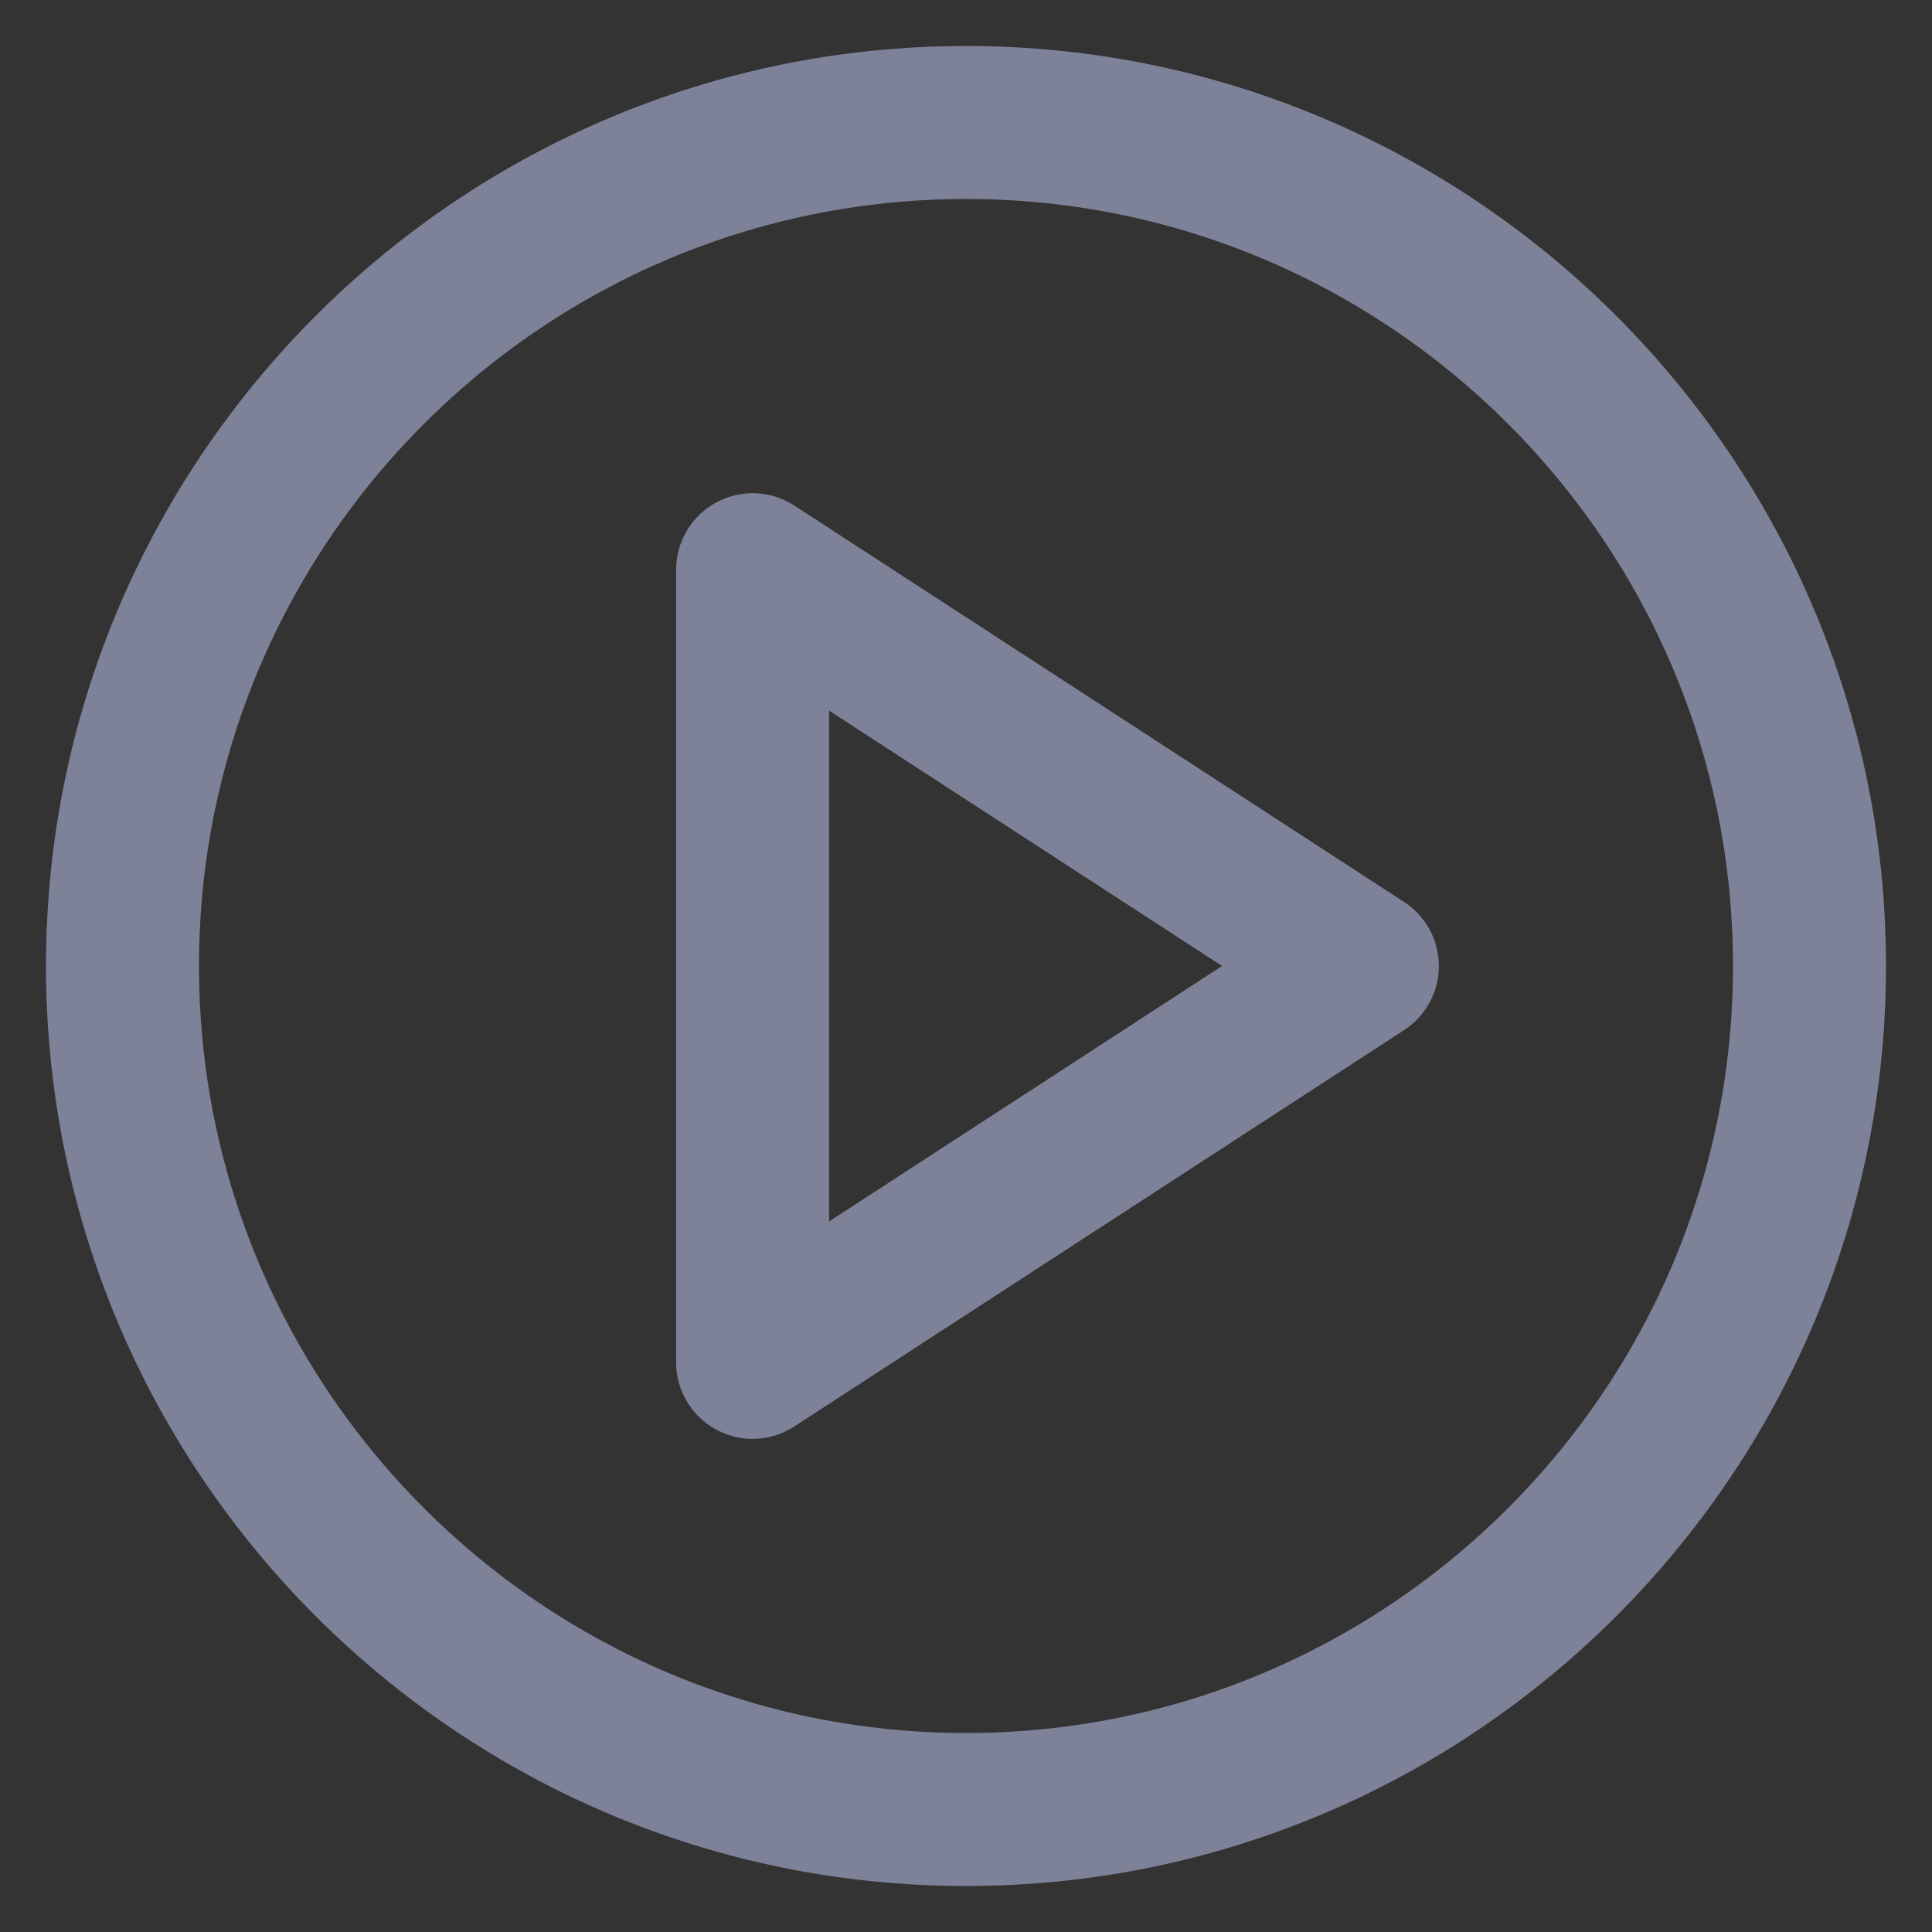 <?xml version="1.0" encoding="UTF-8"?> <svg xmlns="http://www.w3.org/2000/svg" width="21" height="21" viewBox="0 0 21 21" fill="none"><rect x="0" y="0" width="21" height="21" fill="#333333" stroke="none"/> <path d="M14.989 10.223L8.361 5.914C8.259 5.848 8.129 5.843 8.023 5.901C7.916 5.959 7.849 6.071 7.849 6.192V14.808C7.849 14.93 7.916 15.042 8.023 15.1C8.072 15.126 8.126 15.14 8.181 15.14C8.243 15.14 8.306 15.122 8.361 15.086L14.989 10.778C15.083 10.717 15.14 10.612 15.14 10.5C15.14 10.388 15.083 10.283 14.989 10.223ZM8.512 14.198V6.803L14.201 10.5L8.512 14.198Z" fill="white" stroke="#7E8298"></path> <path d="M10.5 1C5.262 1 1 5.262 1 10.5C1 15.738 5.262 20 10.5 20C15.738 20 20 15.738 20 10.5C20 5.262 15.738 1 10.5 1ZM10.5 19.337C5.627 19.337 1.663 15.373 1.663 10.5C1.663 5.627 5.627 1.663 10.5 1.663C15.373 1.663 19.337 5.627 19.337 10.5C19.337 15.373 15.373 19.337 10.5 19.337Z" fill="white" stroke="#7E8298"></path> </svg> 